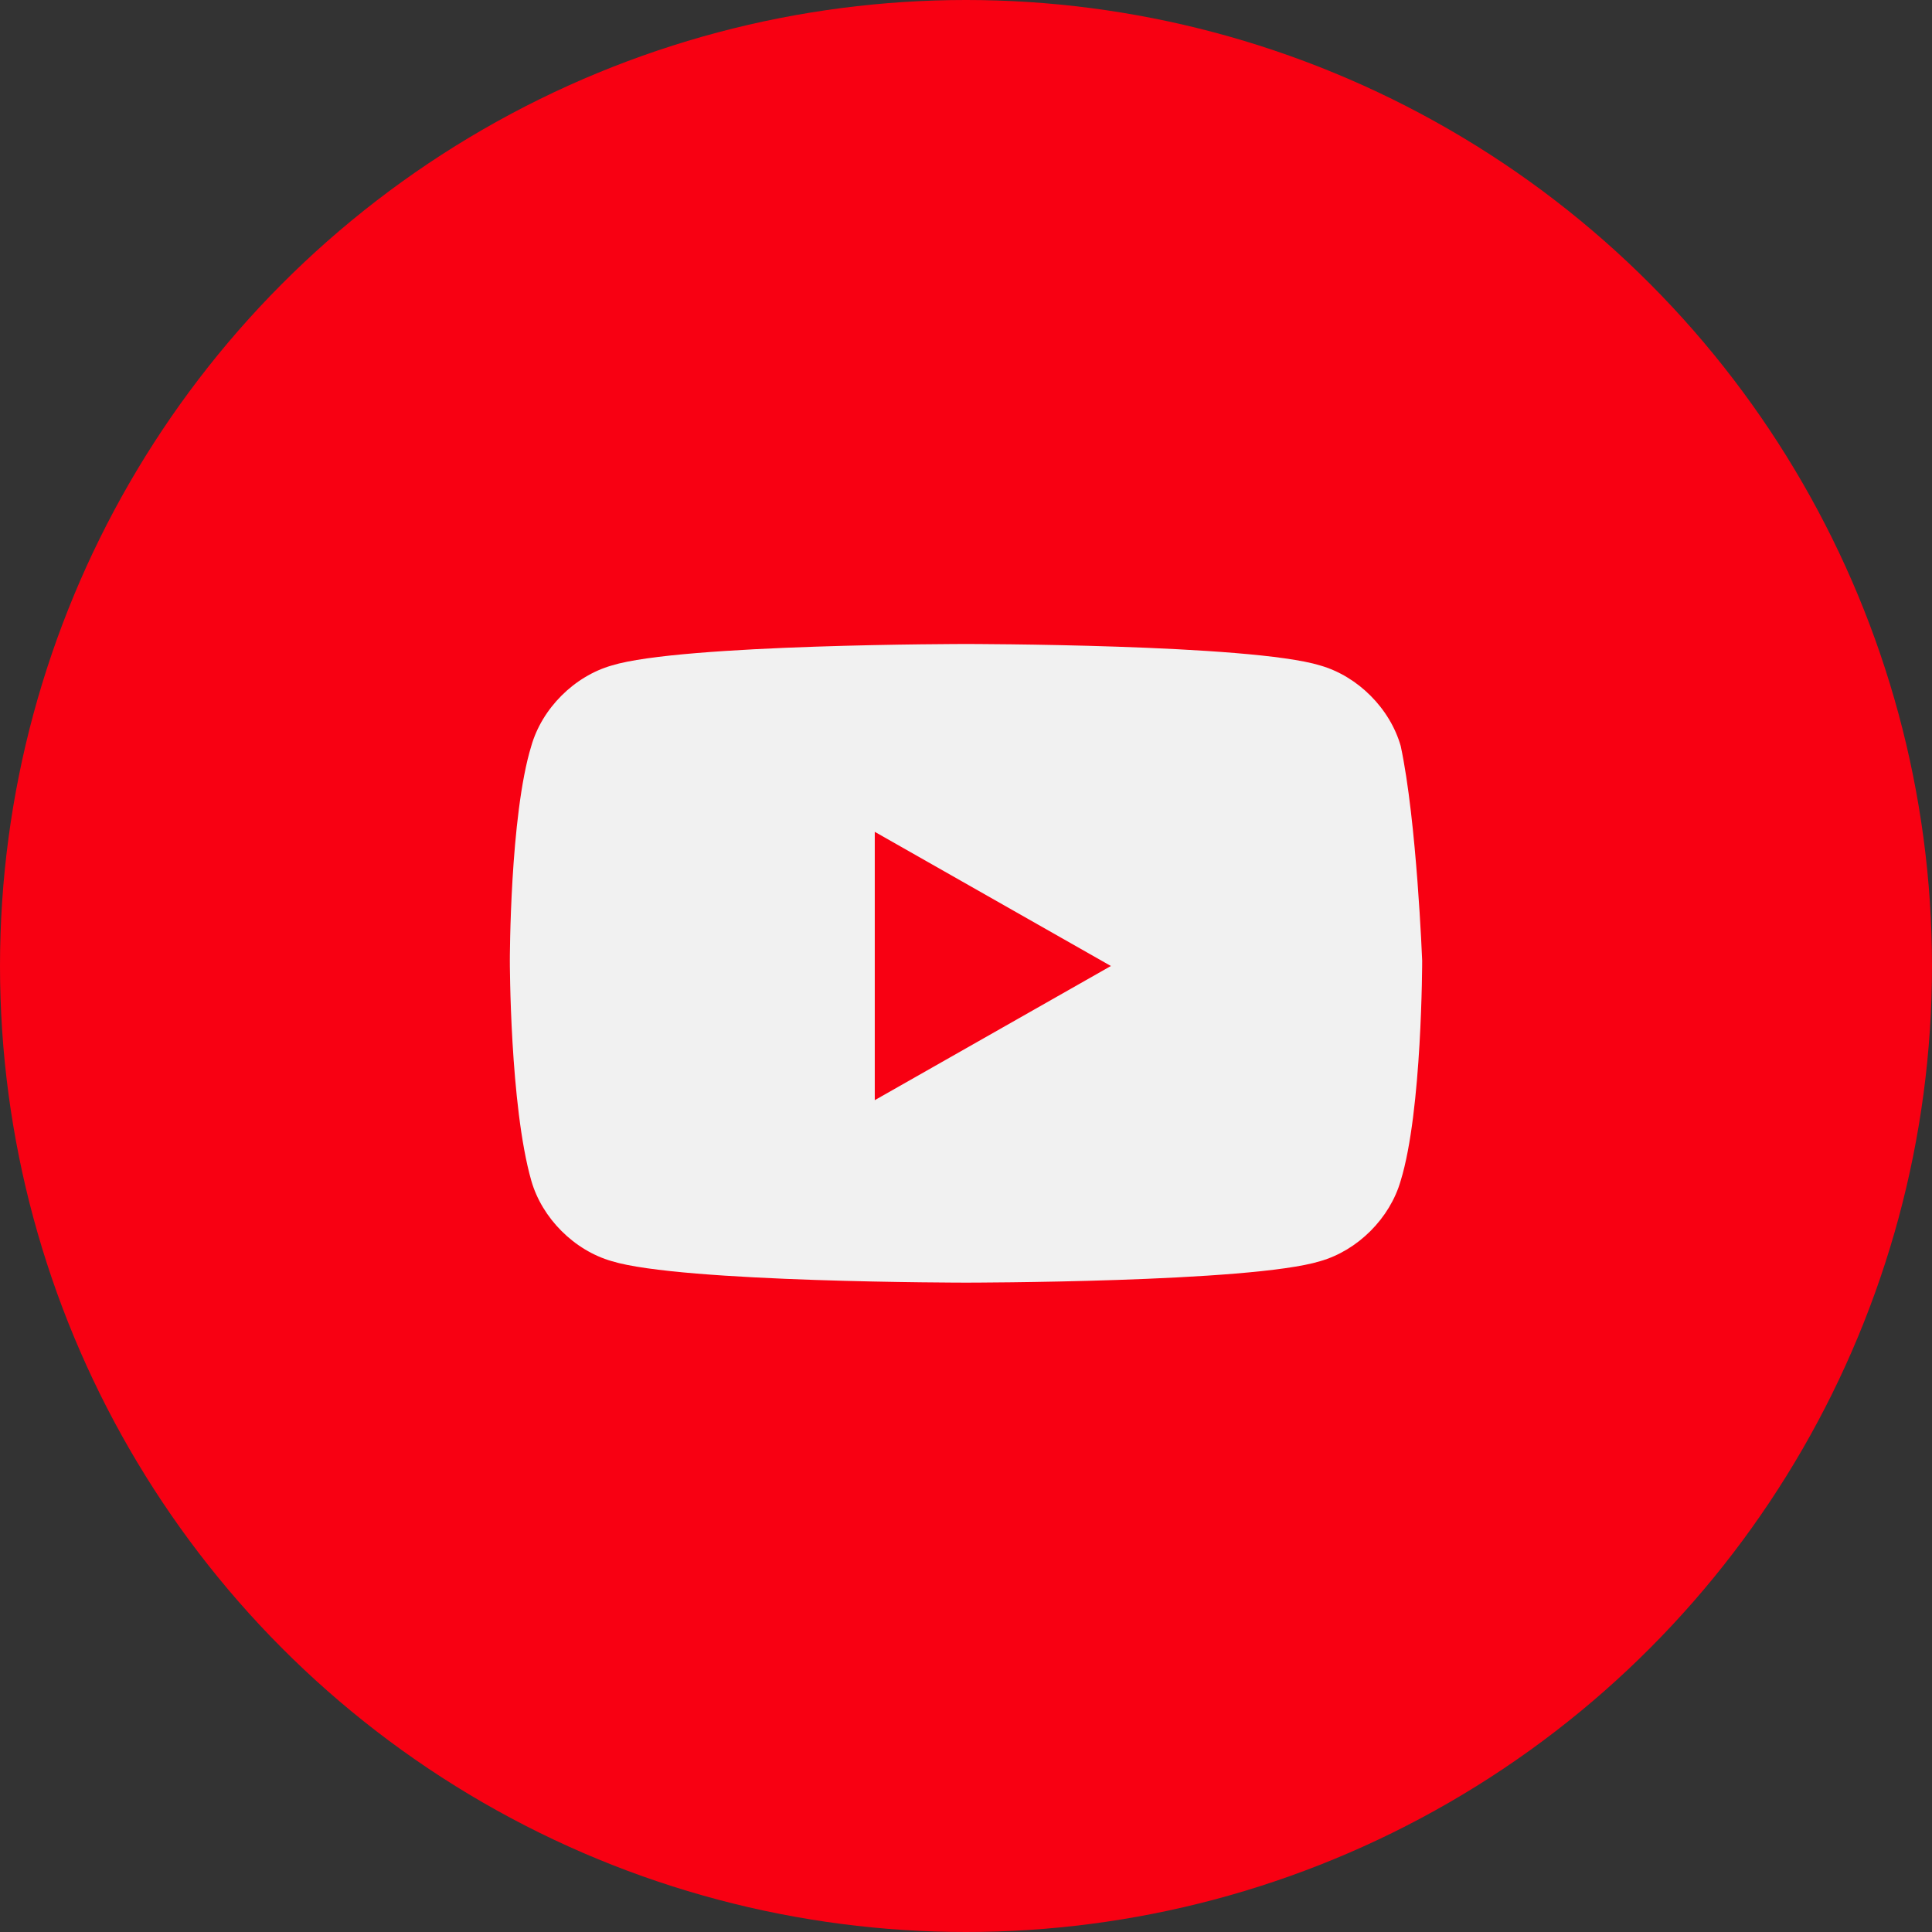 <?xml version="1.0" encoding="utf-8"?>
<!-- Generator: Adobe Illustrator 25.0.0, SVG Export Plug-In . SVG Version: 6.00 Build 0)  -->
<svg version="1.1" id="Layer_1" xmlns="http://www.w3.org/2000/svg" xmlns:xlink="http://www.w3.org/1999/xlink" x="0px" y="0px"
	 viewBox="0 0 36 36" style="enable-background:new 0 0 36 36;" xml:space="preserve">
<rect x="0" y="0" width="36" height="36" fill="#333333" stroke="none"/>
<style type="text/css">
	.st0{fill:#F80012;}
	.st1{fill:#F1F1F1;}
</style>
<circle class="st0" cx="18" cy="18" r="18"/>
<path class="st1" d="M26.1,13.9c-0.2-0.7-0.8-1.3-1.5-1.5c-1.3-0.4-6.6-0.4-6.6-0.4s-5.3,0-6.6,0.4c-0.7,0.2-1.3,0.8-1.5,1.5
	c-0.4,1.3-0.4,4-0.4,4s0,2.7,0.4,4.1c0.2,0.7,0.8,1.3,1.5,1.5c1.3,0.4,6.6,0.4,6.6,0.4s5.3,0,6.6-0.4c0.7-0.2,1.3-0.8,1.5-1.5
	c0.4-1.3,0.4-4.1,0.4-4.1S26.4,15.3,26.1,13.9z M16.3,20.5v-5l4.4,2.5L16.3,20.5z"/>
</svg>
